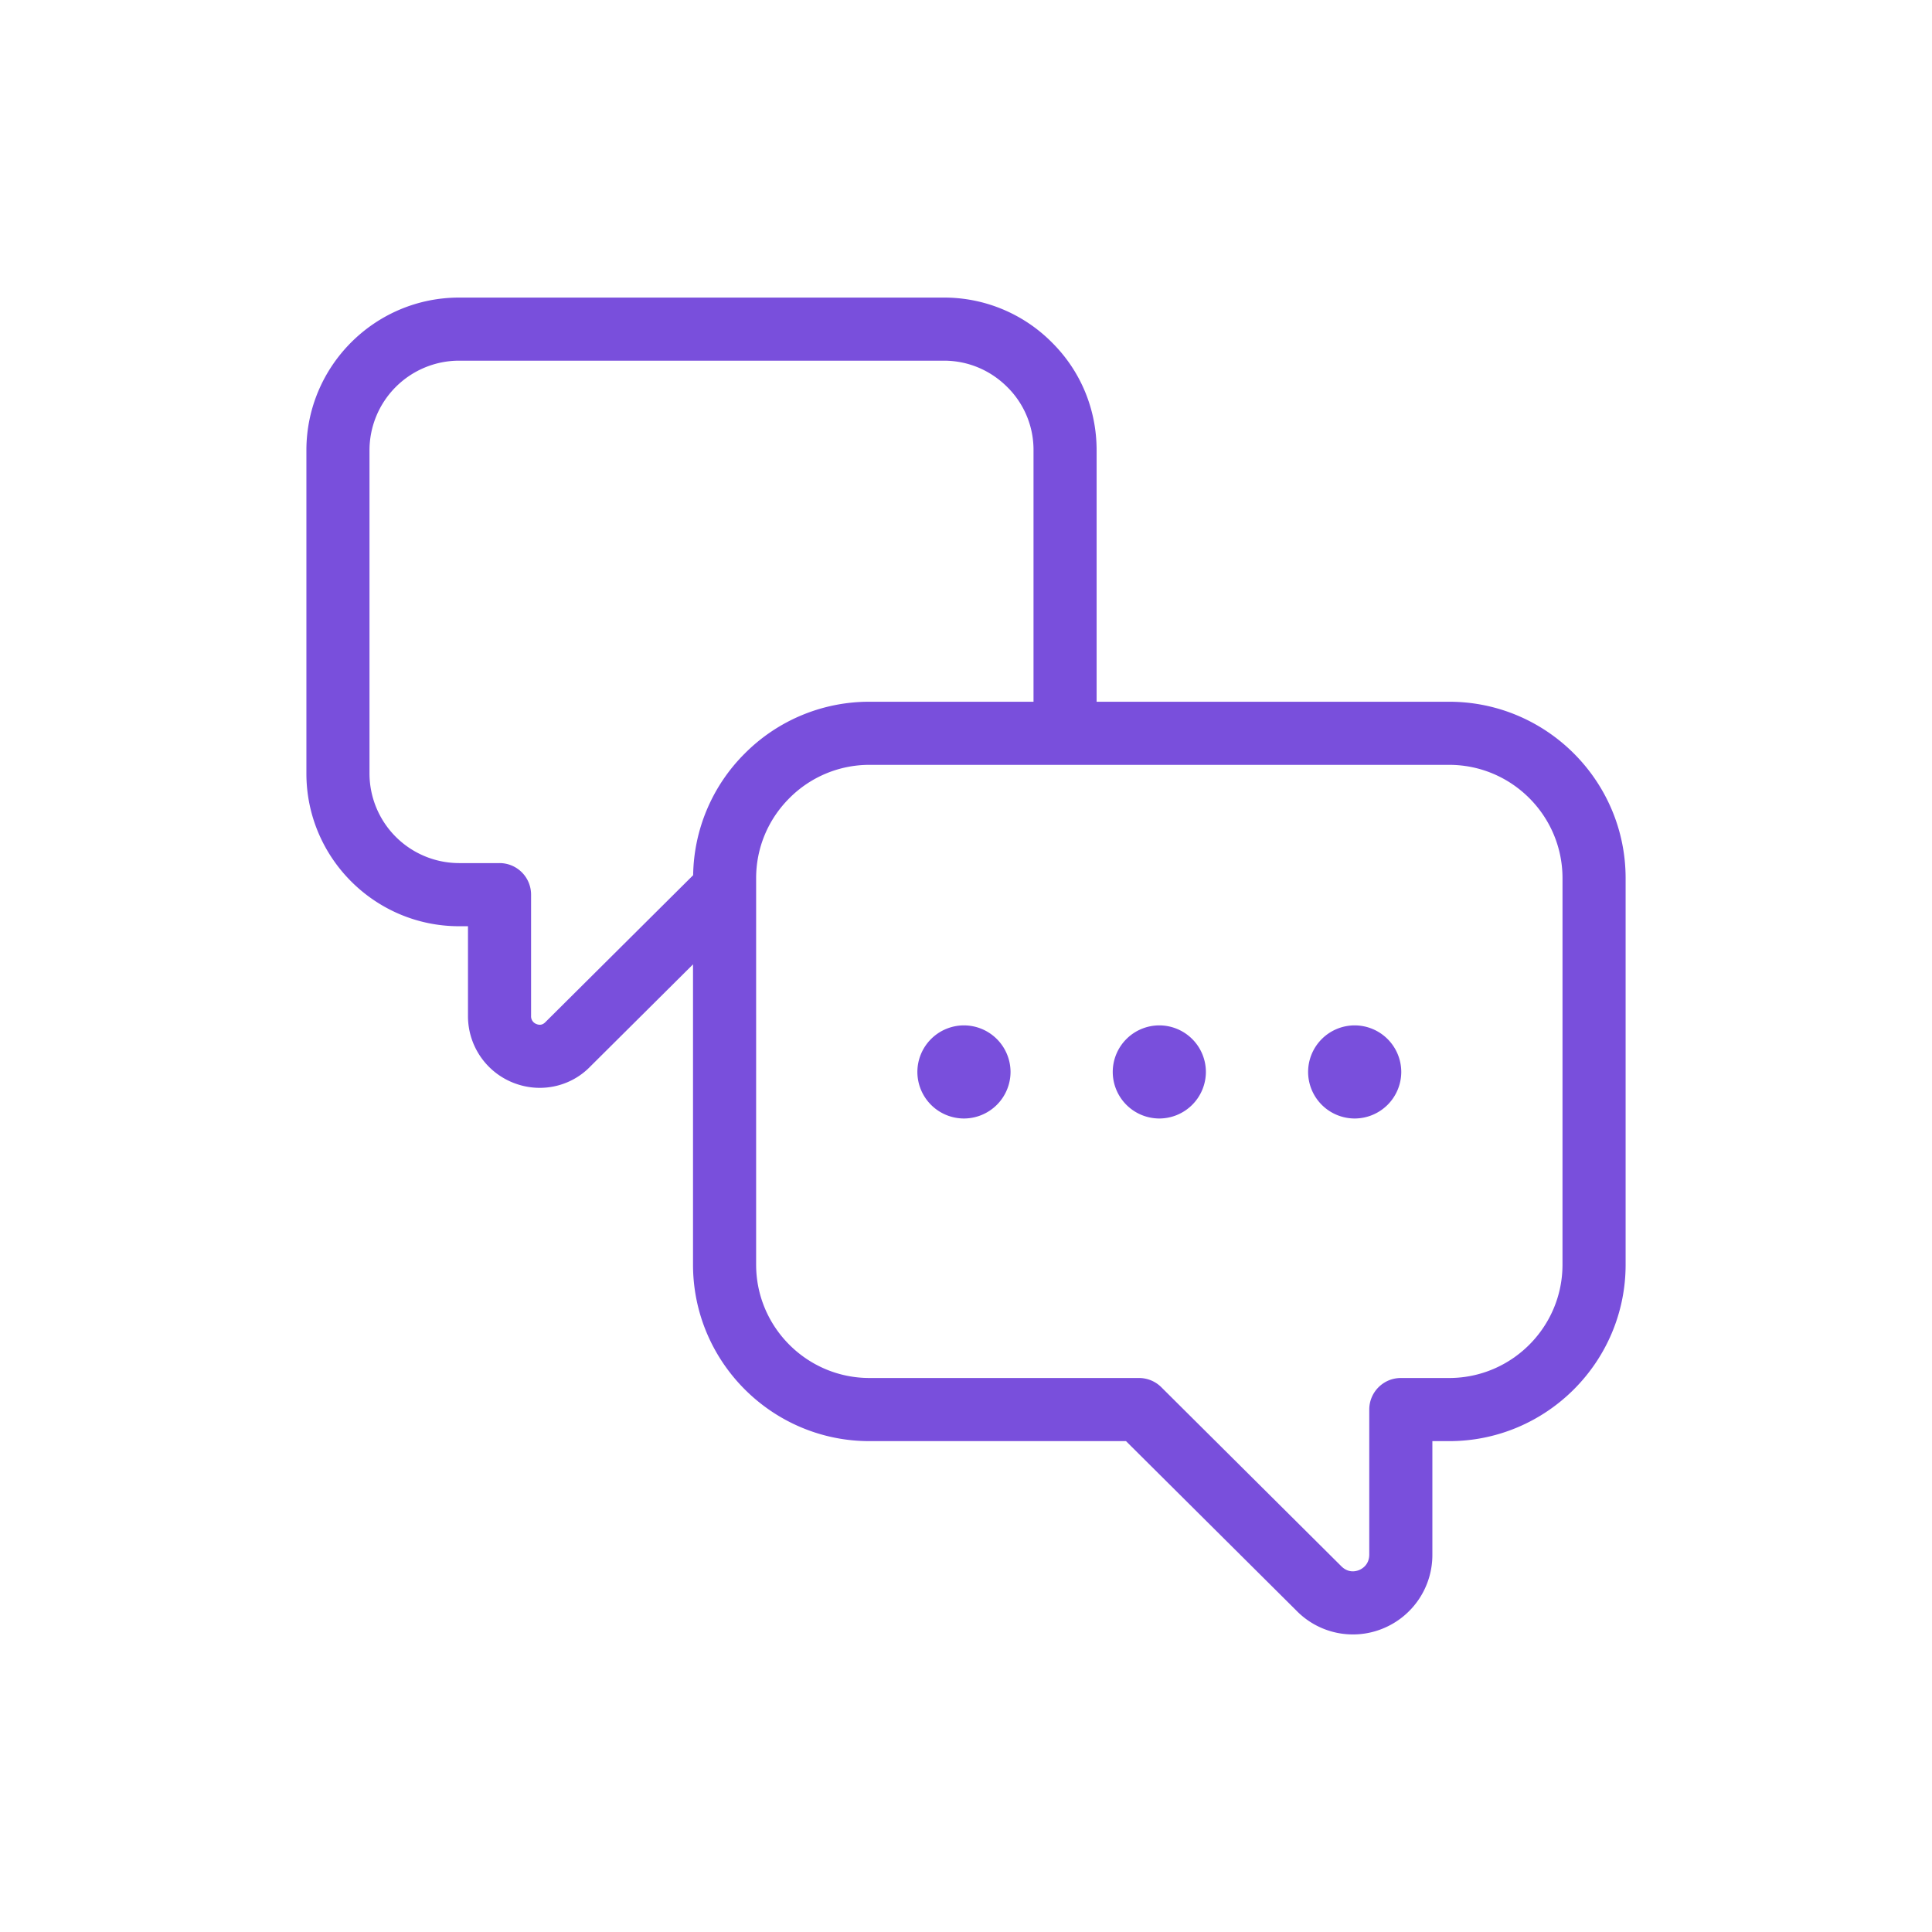 <svg preserveAspectRatio="xMidYMid meet" data-bbox="0 0 132 132" xmlns="http://www.w3.org/2000/svg" viewBox="0 0 132 132" height="132" width="132" data-type="color" role="presentation" aria-hidden="true" aria-label="">
    <g>
        <path fill="#ffffff" d="M132 0v132H0V0z" data-color="1"></path>
        <g clip-path="url(#4714d59e-1152-4201-8250-f588c2cd19b0_comp-mftkmzvq1__item-kl0w767k)">
            <path fill="#794FDC" d="M99.01 47.945H74.924v-17.18c0-2.801-1.09-5.423-3.06-7.374a10.37 10.37 0 0 0-7.376-3.06H31.37c-5.754 0-10.436 4.682-10.436 10.436v22.08c0 5.754 4.682 10.436 10.436 10.436h.604v6.124a4.89 4.89 0 0 0 3.063 4.558c.6.242 1.222.36 1.839.36 1.288 0 2.543-.51 3.461-1.464l7.012-6.973v20.517c0 6.649 5.41 12.058 12.058 12.058h17.525l11.619 11.556a5.395 5.395 0 0 0 5.915 1.254 5.43 5.43 0 0 0 3.398-5.065v-7.745h1.145c6.648 0 12.058-5.41 12.058-12.058V60.003c.001-6.649-5.408-12.058-12.057-12.058M47.357 59.797 37.266 69.832q-.265.276-.613.134a.56.56 0 0 1-.368-.56v-8.28a2.155 2.155 0 0 0-2.156-2.157h-2.76a6.13 6.13 0 0 1-6.124-6.124v-22.08a6.13 6.13 0 0 1 6.124-6.123h33.12c1.63 0 3.167.638 4.334 1.805a6.03 6.03 0 0 1 1.79 4.318v17.18H59.406a11.98 11.98 0 0 0-8.521 3.536 11.97 11.97 0 0 0-3.527 8.316m59.396 26.607c0 4.27-3.474 7.745-7.745 7.745h-3.3c-1.19 0-2.157.966-2.157 2.156v9.902c0 .706-.493.983-.704 1.068-.206.082-.734.223-1.227-.286L79.343 94.777a2.16 2.16 0 0 0-1.521-.628H59.406c-4.27 0-7.745-3.474-7.745-7.745V60.003c0-2.065.808-4.007 2.273-5.471a7.7 7.7 0 0 1 5.472-2.275H99.01c4.271 0 7.745 3.475 7.745 7.746z" data-color="2"></path>
            <path fill="#794FDC" d="M65.86 70.057a3.186 3.186 0 0 0-3.182 3.18 3.187 3.187 0 0 0 3.181 3.182 3.19 3.19 0 0 0 3.184-3.181 3.19 3.19 0 0 0-3.184-3.181" data-color="2"></path>
            <path fill="#794FDC" d="M79.206 70.057a3.186 3.186 0 0 0-3.18 3.18 3.187 3.187 0 0 0 3.18 3.182 3.19 3.19 0 0 0 3.184-3.181 3.187 3.187 0 0 0-3.184-3.181" data-color="2"></path>
            <path fill="#794FDC" d="M92.555 70.057a3.186 3.186 0 0 0-3.181 3.18 3.187 3.187 0 0 0 3.181 3.182 3.19 3.19 0 0 0 3.184-3.181 3.19 3.19 0 0 0-3.184-3.181" data-color="2"></path>
        </g>
        <defs fill="none">
            <clipPath id="4714d59e-1152-4201-8250-f588c2cd19b0_comp-mftkmzvq1__item-kl0w767k">
                <path fill="#ffffff" d="M112 20v92H20V20z"></path>
            </clipPath>
        </defs>
    </g>
</svg>